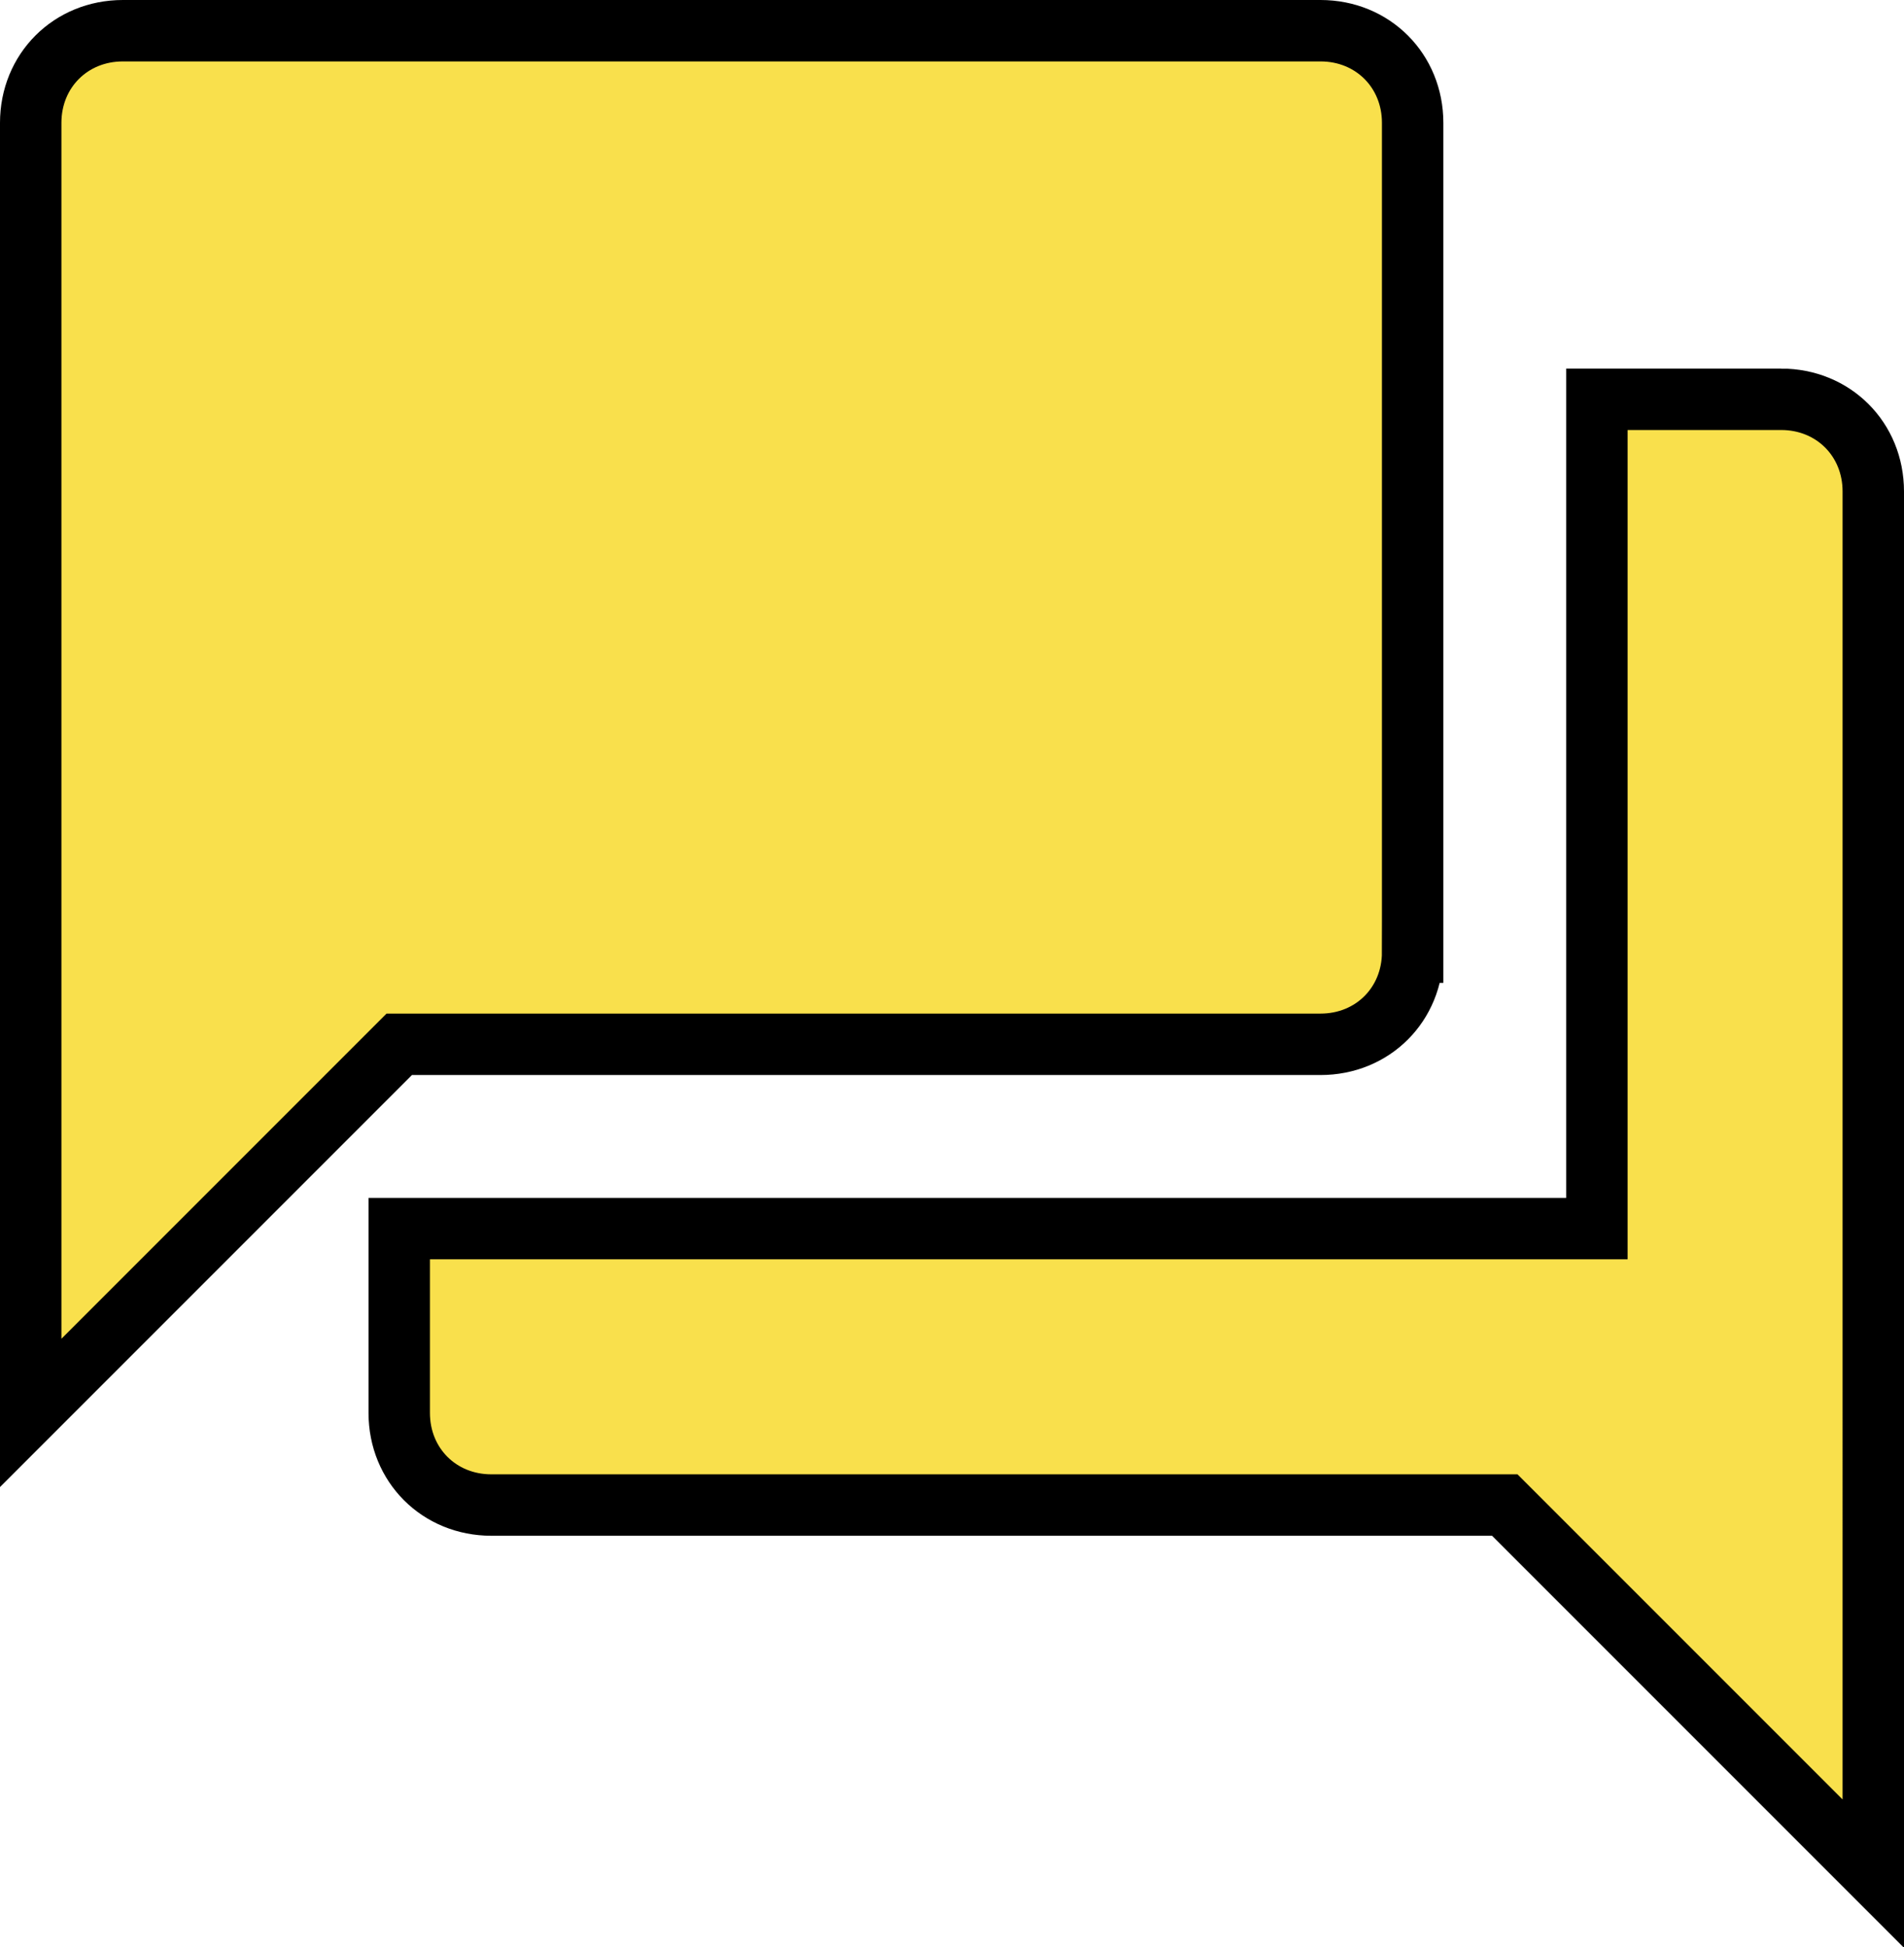 <?xml version="1.0" encoding="UTF-8"?>
<svg id="Ebene_1" data-name="Ebene 1" xmlns="http://www.w3.org/2000/svg" version="1.1" viewBox="0 0 62 63.4">
  <defs>
    <style>
      .cls-1 {
        fill: #f9e04c;
        stroke: #000;
        stroke-width: 2px;
      }
    </style>
  </defs>
  <path id="Icon_material-question-answer" data-name="Icon material-question-answer" class="cls-1" d="M58,13h-6v27H13v6c0,1.7,1.3,3,3,3h33l12,12V16c0-1.7-1.3-3-3-3ZM46,31V4c0-1.7-1.3-3-3-3H4c-1.7,0-3,1.3-3,3v42l12-12h30c1.7,0,3-1.3,3-3Z"/>
</svg>